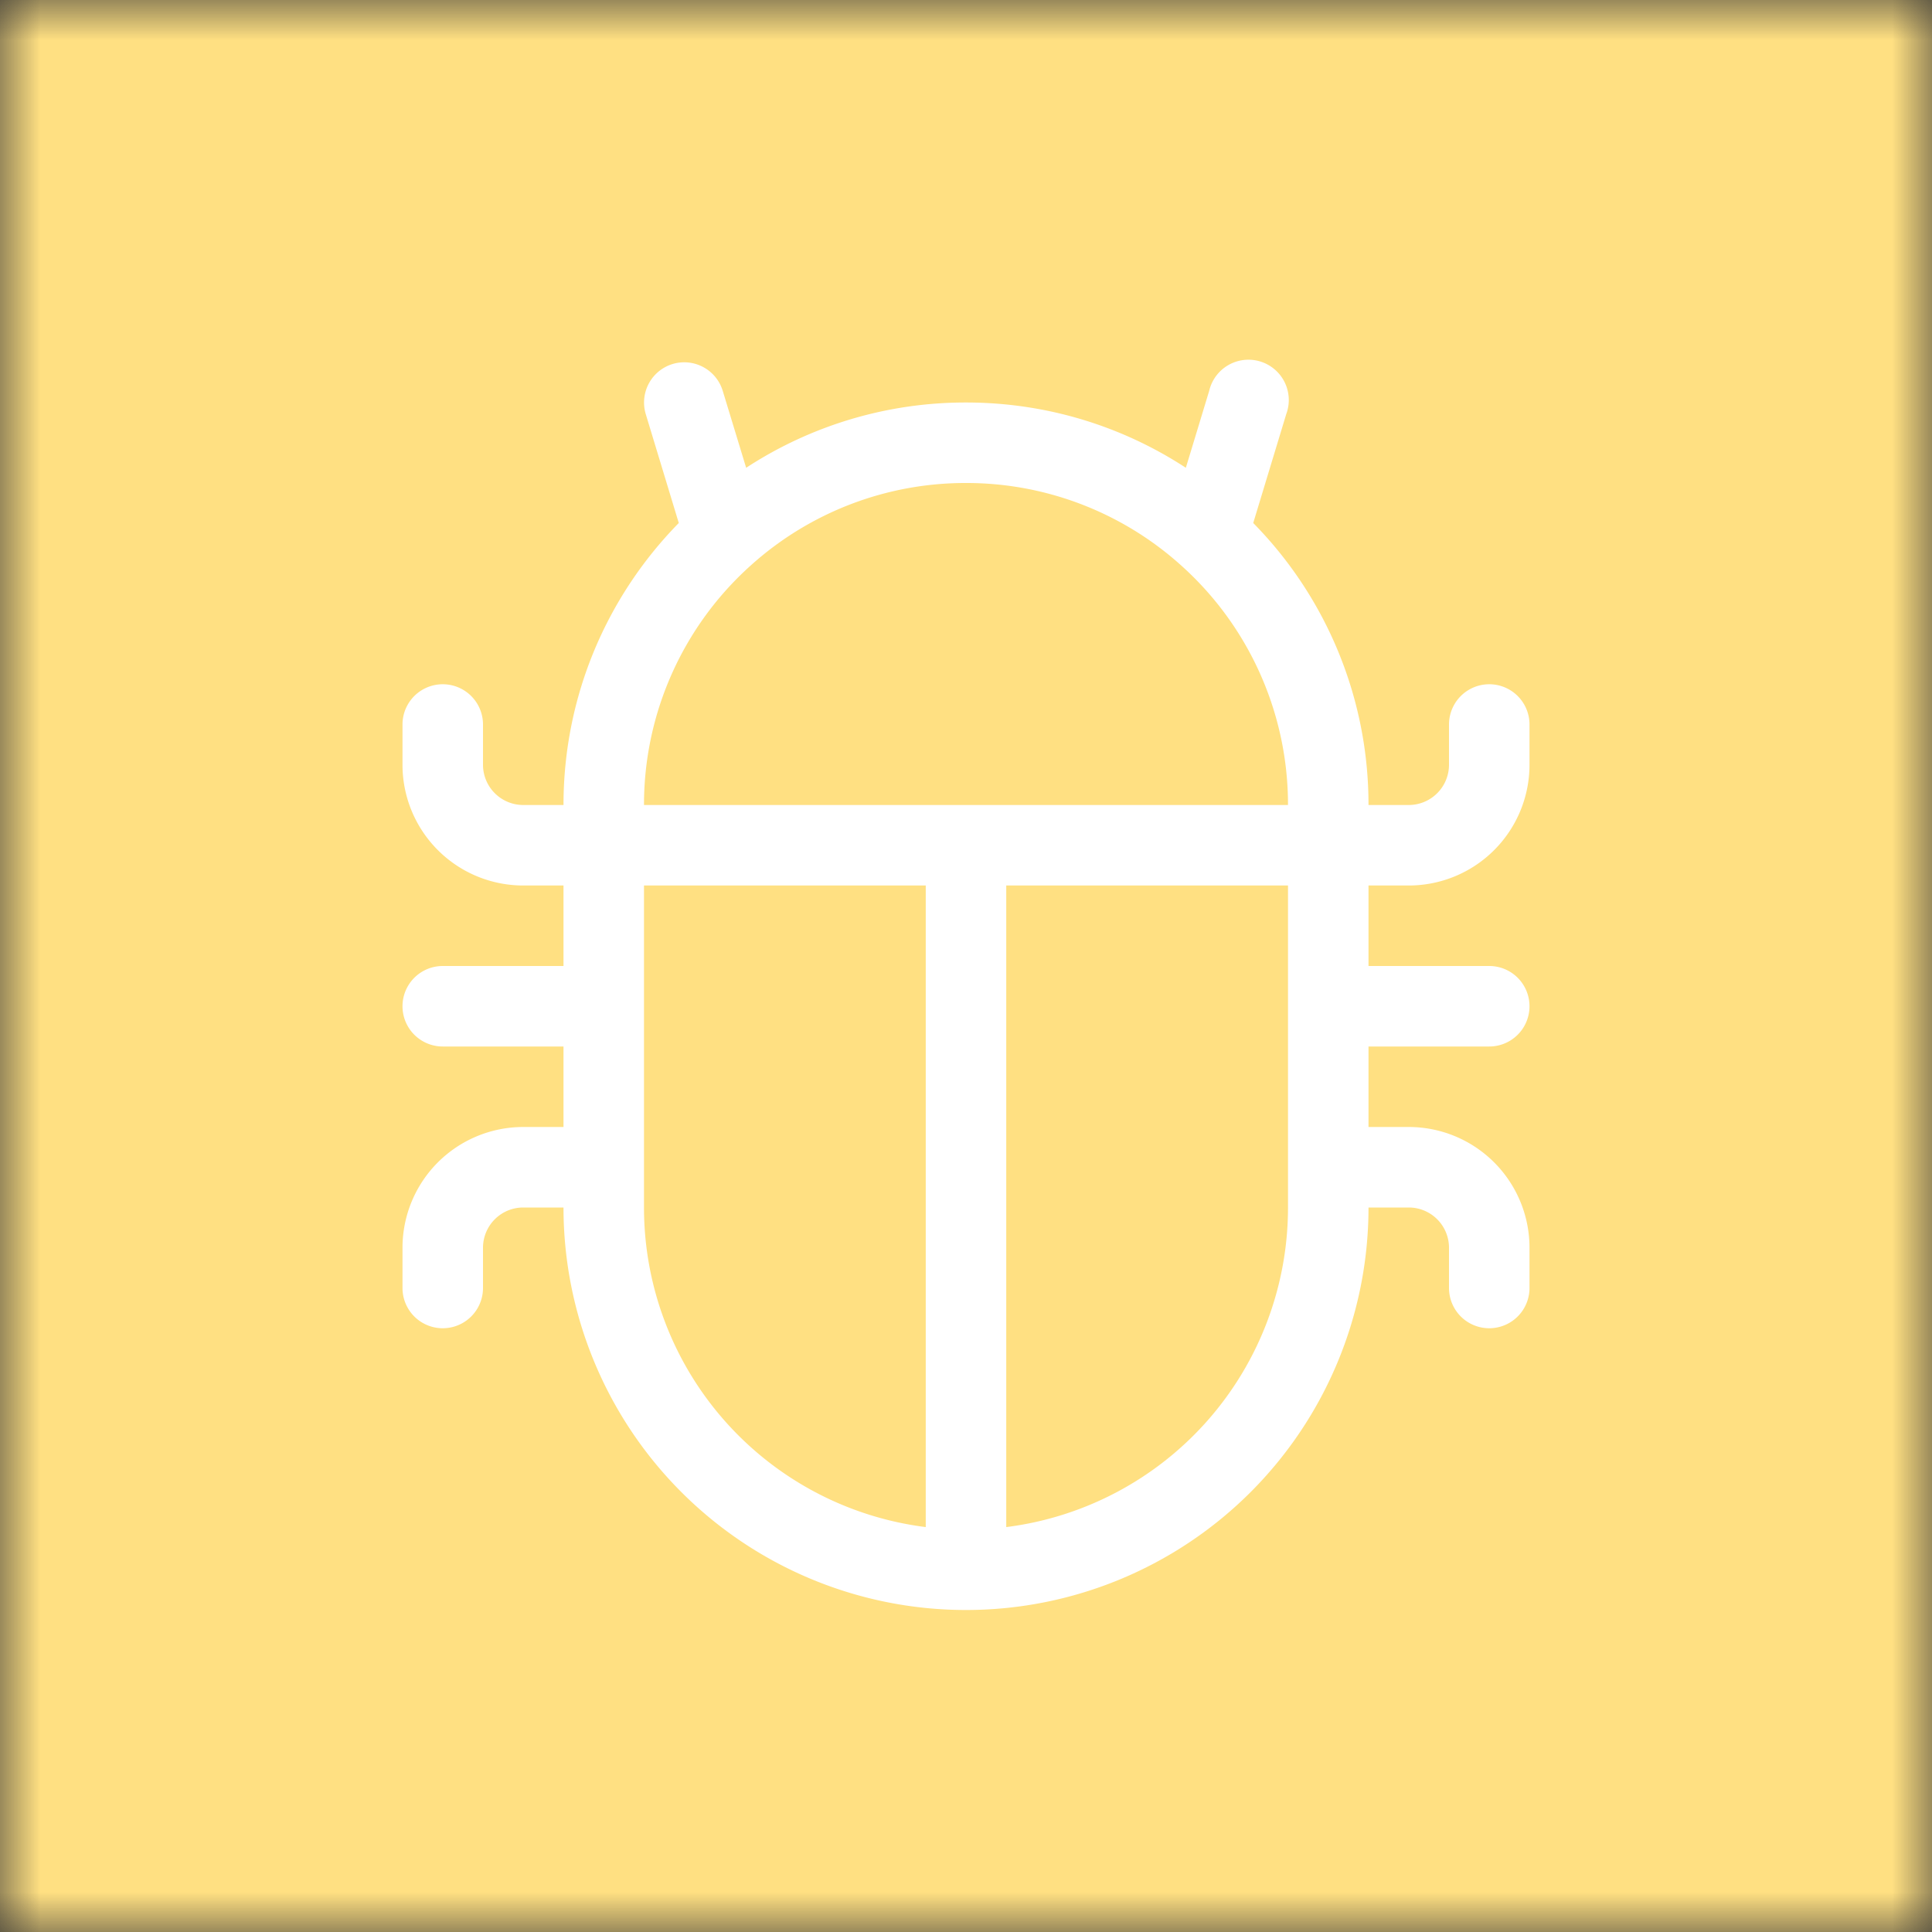 <svg xmlns="http://www.w3.org/2000/svg" viewBox="0 0 24 24" fill="none" shape-rendering="auto"><rect x="0" y="0" width="24" height="24" fill="#333333" stroke="none"/><mask id="viewboxMask"><rect width="24" height="24" rx="0" ry="0" x="0" y="0" fill="#fff" /></mask><g mask="url(#viewboxMask)"><rect fill="#ffe082" width="24" height="24" x="0" y="0" /><g transform="translate(4 4)"><path d="M4.355.522a.5.5 0 0 1 .623.333l.291.956A4.979 4.979 0 0 1 8 1c1.007 0 1.946.298 2.731.811l.29-.956a.501.501 0 1 1 .957.29l-.41 1.352A4.985 4.985 0 0 1 13 6h.5a.5.5 0 0 0 .5-.5V5a.5.5 0 0 1 1 0v.5A1.5 1.5 0 0 1 13.5 7H13v1h1.5a.5.5 0 0 1 0 1H13v1h.5a1.5 1.5 0 0 1 1.5 1.5v.5a.5.5 0 0 1-1 0v-.5a.5.5 0 0 0-.5-.5H13a5 5 0 1 1-10 0h-.5a.5.5 0 0 0-.5.5v.5a.5.5 0 0 1-1 0v-.5A1.5 1.5 0 0 1 2.5 10H3V9H1.5a.5.5 0 1 1 0-1H3V7h-.5A1.5 1.5 0 0 1 1 5.5V5a.5.5 0 1 1 1 0v.5a.5.5 0 0 0 .5.5H3c0-1.364.547-2.601 1.432-3.503l-.41-1.352a.5.5 0 0 1 .333-.623ZM4 7v4a4 4 0 0 0 3.5 3.97V7H4Zm4.5 0v7.97A4 4 0 0 0 12 11V7H8.5ZM12 6a3.99 3.99 0 0 0-1.334-2.982A3.983 3.983 0 0 0 8 2a3.983 3.983 0 0 0-2.667 1.018A3.99 3.99 0 0 0 4 6h8Z" fill="#fff"/></g></g></svg>